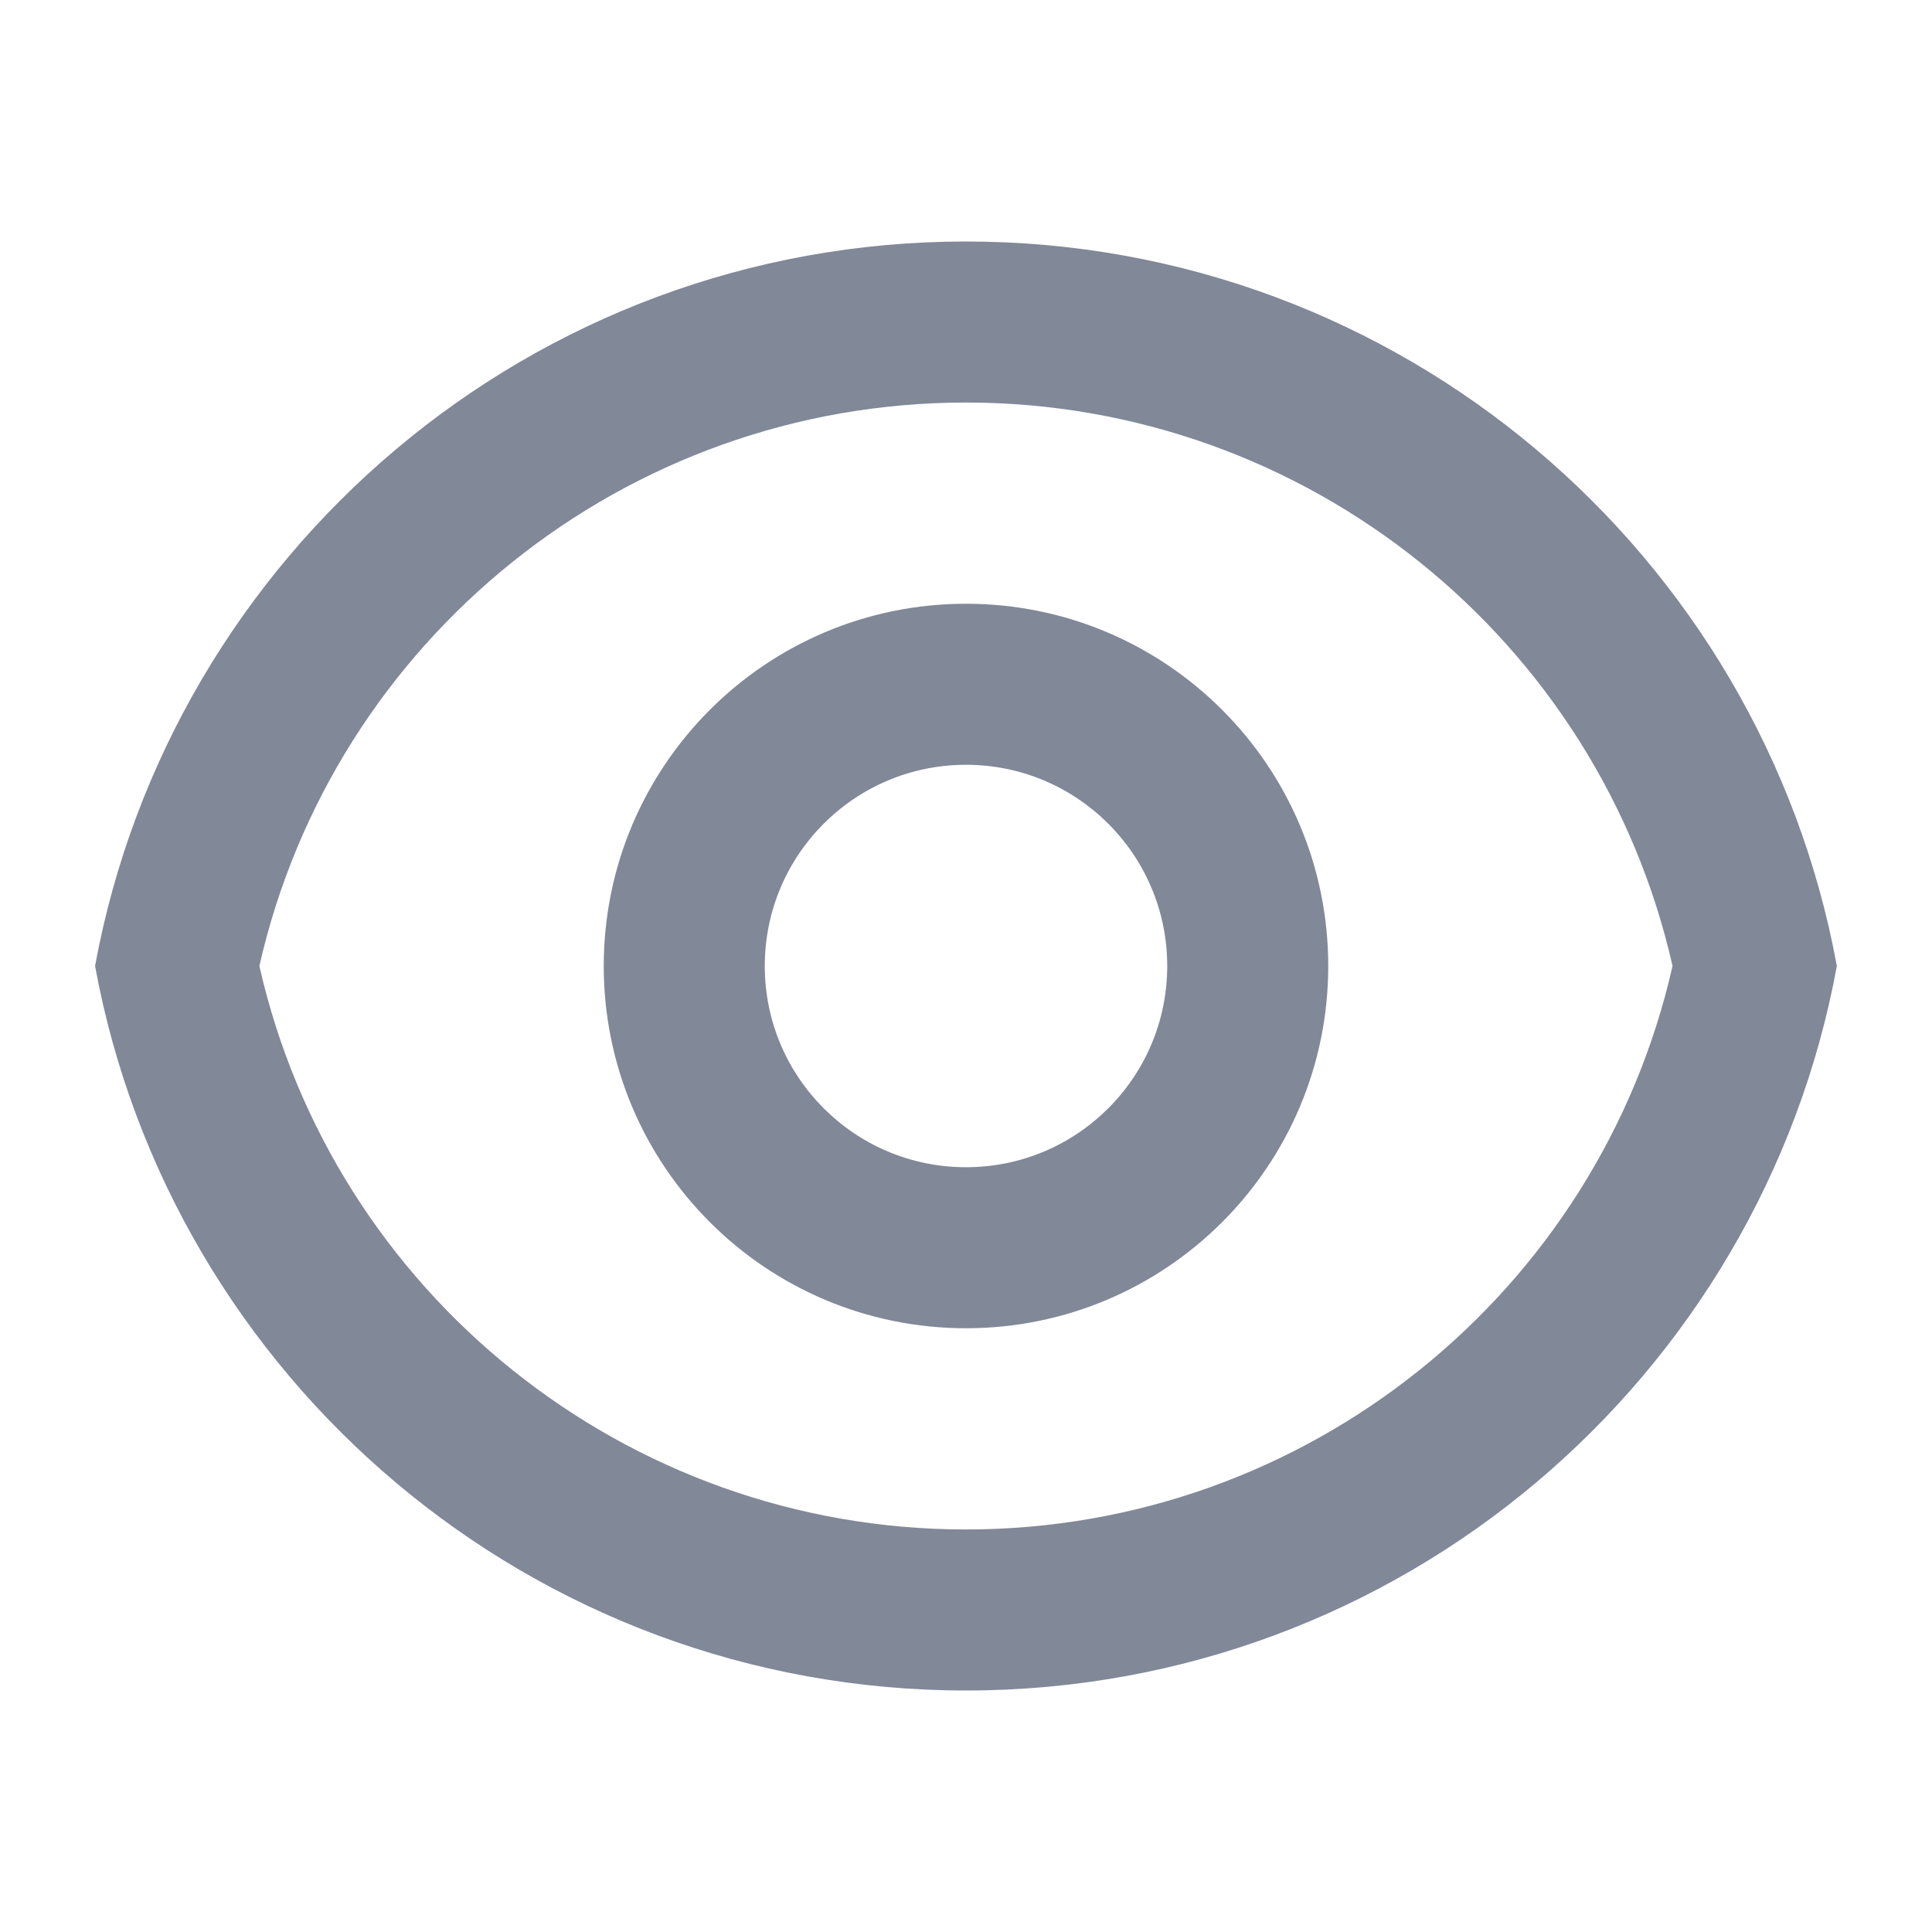<svg width="20" height="20" viewBox="0 0 20 20" fill="none" xmlns="http://www.w3.org/2000/svg">
<path d="M10 2.5C14.493 2.5 18.232 5.733 19.015 10C18.232 14.267 14.493 17.5 10 17.5C5.506 17.5 1.768 14.267 0.984 10C1.768 5.733 5.506 2.5 10 2.5ZM10 15.833C13.53 15.833 16.55 13.377 17.314 10C16.55 6.623 13.53 4.167 10 4.167C6.47 4.167 3.45 6.623 2.685 10C3.45 13.377 6.47 15.833 10 15.833ZM10 13.75C7.929 13.75 6.25 12.071 6.25 10C6.25 7.929 7.929 6.25 10 6.25C12.071 6.25 13.75 7.929 13.75 10C13.75 12.071 12.071 13.75 10 13.75ZM10 12.083C11.15 12.083 12.083 11.151 12.083 10C12.083 8.849 11.15 7.917 10 7.917C8.849 7.917 7.917 8.849 7.917 10C7.917 11.151 8.849 12.083 10 12.083Z" fill="#818898"/>
</svg>
